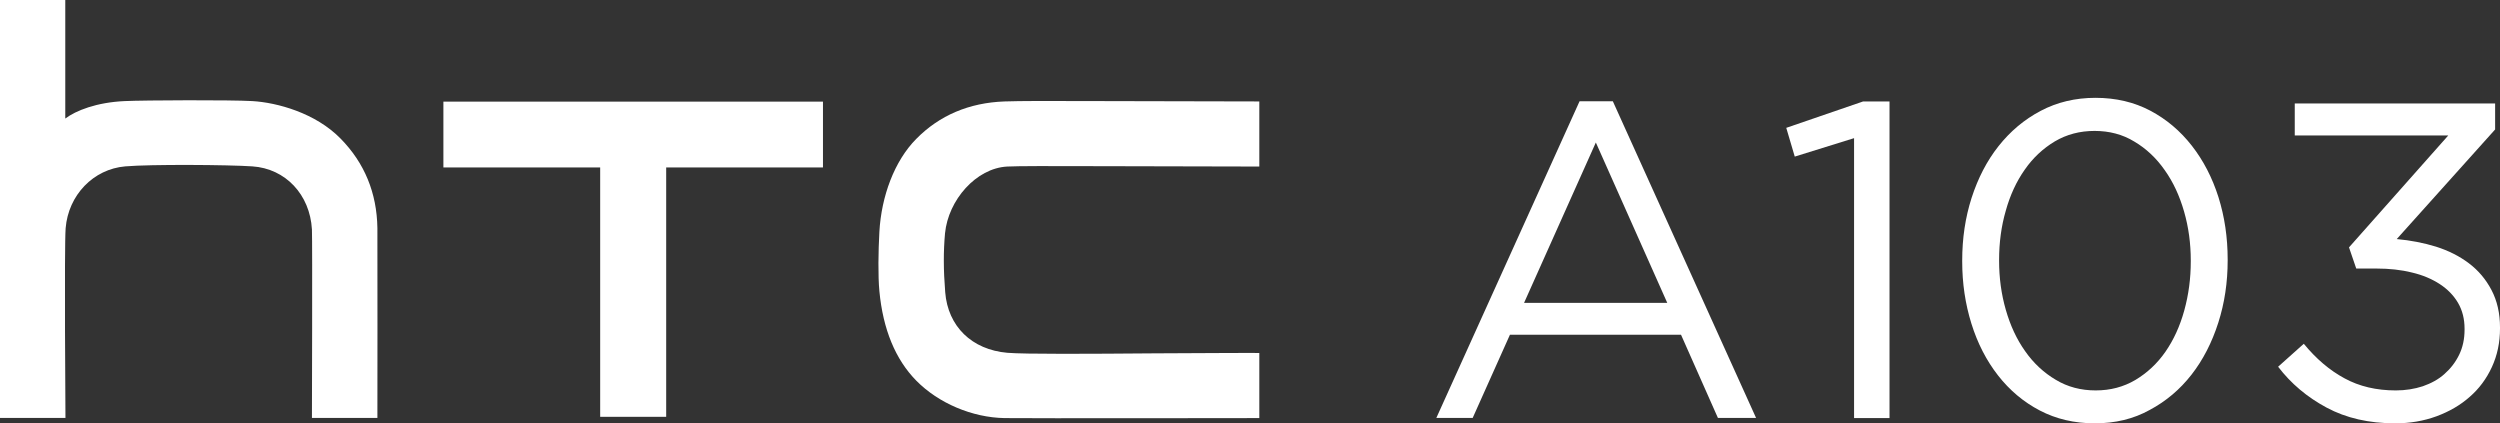 <?xml version="1.0" encoding="utf-8"?>
<!-- Generator: Adobe Illustrator 26.3.1, SVG Export Plug-In . SVG Version: 6.00 Build 0)  -->
<svg version="1.1" id="圖層_1" xmlns="http://www.w3.org/2000/svg" xmlns:xlink="http://www.w3.org/1999/xlink" x="0px" y="0px"
	 viewBox="0 0 1382.5 234.1" style="enable-background:new 0 0 1382.5 234.1;" xml:space="preserve">
<rect x="0" y="0" width="1382.5" height="234.1" fill="#333333" stroke="none"/>
<style type="text/css">
	.st0{fill:#FFFFFF;}
</style>
<g>
	<g>
		<g>
			<path class="st0" d="M638.6,195.4c-36.8,0.3-71.8,0.5-81.5-0.3c-19.7-1.7-32.9-14.6-34.4-33.5c-1-12.4-1-22.7-0.1-32.6
				c1.8-18.4,17.2-36,34.4-36.9c6.2-0.3,22.7-0.3,52.5-0.2l86.9,0.2v-36c0,0-69.2-0.1-90-0.2c-28-0.1-42-0.1-50.9,0.2
				c-19.6,0.7-36,7.7-48.8,20.7c-12.1,12.2-19.3,31.7-20.4,51.4c-0.6,10.6-0.8,24.5,0,32.8c2,21.2,8.9,37.8,20.4,49.5
				c12.3,12.5,31,20.4,48.8,20.7c14.6,0.2,140.9,0,140.9,0v-36C696.5,195.1,658.2,195.3,638.6,195.4"/>
			<polygon class="st0" points="245.2,56.2 245.2,92.6 331.9,92.6 331.9,230.5 368.4,230.5 368.4,92.6 455.1,92.6 455.1,56.2 			"/>
			<path class="st0" d="M208.7,126.1c-0.3-19.4-7.1-36-20.4-49.5c-13.8-14.1-35-19.9-48.8-20.7c-12-0.7-59.4-0.5-70.5,0
				c-15.7,0.7-27.1,5.3-32.8,9.6c-0.1,0-0.1,0-0.1-0.1V0H0v231.1h36.2c0,0-0.7-94.6,0.1-104.9c1.5-18.3,15.3-32.7,33-34.2
				c14.2-1.2,56.9-0.9,70.2,0c18.4,1.2,31.9,15.6,33,34.9c0.3,7.1,0,104.2,0,104.2h36.2C208.7,231.1,208.8,134.5,208.7,126.1"/>
		</g>
	</g>
	<g>
		<g>
			<path class="st0" d="M873.5,56h18.4l79.2,175.1H950l-20.4-46H835l-20.6,46h-20.1L873.5,56z M922,167.5l-39.5-88.7l-39.7,88.7H922
				z"/>
			<path class="st0" d="M1025.3,76.4l-32.8,10.2l-4.7-15.9l42.5-14.6h14.6v175.1h-19.6V76.4z"/>
			<path class="st0" d="M1158.4,234.1c-11.3,0-21.4-2.4-30.4-7.1c-9-4.7-16.7-11.2-23.1-19.4s-11.3-17.7-14.7-28.6
				s-5.1-22.3-5.1-34.4v-0.5c0-12.3,1.7-23.8,5.2-34.7c3.5-10.8,8.4-20.4,14.9-28.6s14.2-14.7,23.3-19.5c9.1-4.8,19.2-7.2,30.3-7.2
				c11.3,0,21.4,2.4,30.3,7.1s16.6,11.2,23,19.4s11.3,17.7,14.7,28.4c3.4,10.8,5.1,22.3,5.1,34.5v0.5c0,12.1-1.7,23.6-5.2,34.5
				s-8.4,20.5-14.8,28.7s-14.1,14.7-23.1,19.5C1179.8,231.7,1169.7,234.1,1158.4,234.1z M1158.9,215.9c8.1,0,15.4-1.9,22-5.8
				c6.5-3.9,12.1-9.1,16.6-15.6s8-14.1,10.4-22.8s3.6-17.7,3.6-27.1v-0.5c0-9.4-1.2-18.4-3.7-27.1s-6-16.3-10.7-22.9
				c-4.6-6.6-10.2-11.9-16.8-15.8c-6.5-4-13.9-5.9-22-5.9s-15.4,1.9-22,5.8c-6.5,3.9-12.1,9.1-16.6,15.6
				c-4.6,6.5-8.1,14.1-10.5,22.7c-2.5,8.6-3.7,17.7-3.7,27.2v0.5c0,9.4,1.2,18.4,3.7,27.1c2.5,8.7,6,16.3,10.7,22.9
				c4.6,6.6,10.3,11.9,16.9,15.8C1143.4,214,1150.8,215.9,1158.9,215.9z"/>
			<path class="st0" d="M1324.6,234.1c-14.6,0-27.2-2.9-38-8.7s-19.7-13.3-26.8-22.6l14.2-12.7c6.8,8.3,14.3,14.7,22.5,19.1
				c8.2,4.5,17.7,6.7,28.4,6.7c5.3,0,10.3-0.8,14.9-2.3c4.6-1.6,8.7-3.8,12-6.8c3.4-3,6.1-6.5,8.1-10.6s3-8.7,3-13.9v-0.5
				c0-5.4-1.2-10.2-3.6-14.3s-5.8-7.6-10.1-10.4c-4.3-2.8-9.4-5-15.4-6.4c-6-1.5-12.5-2.2-19.6-2.2H1303l-4-11.7l54.9-61.9H1269
				V57.2h110.8v14.4l-54.4,60.6c7.6,0.7,14.9,2.1,21.7,4.2c6.9,2.2,12.9,5.2,18.2,9.2c5.3,4,9.4,8.9,12.5,14.8
				c3.1,5.9,4.7,12.8,4.7,20.7v0.5c0,7.8-1.5,14.9-4.5,21.4s-7.1,12-12.3,16.5c-5.2,4.6-11.3,8.1-18.3,10.7
				C1340.3,232.8,1332.7,234.1,1324.6,234.1z"/>
		</g>
	</g>
</g>
</svg>
